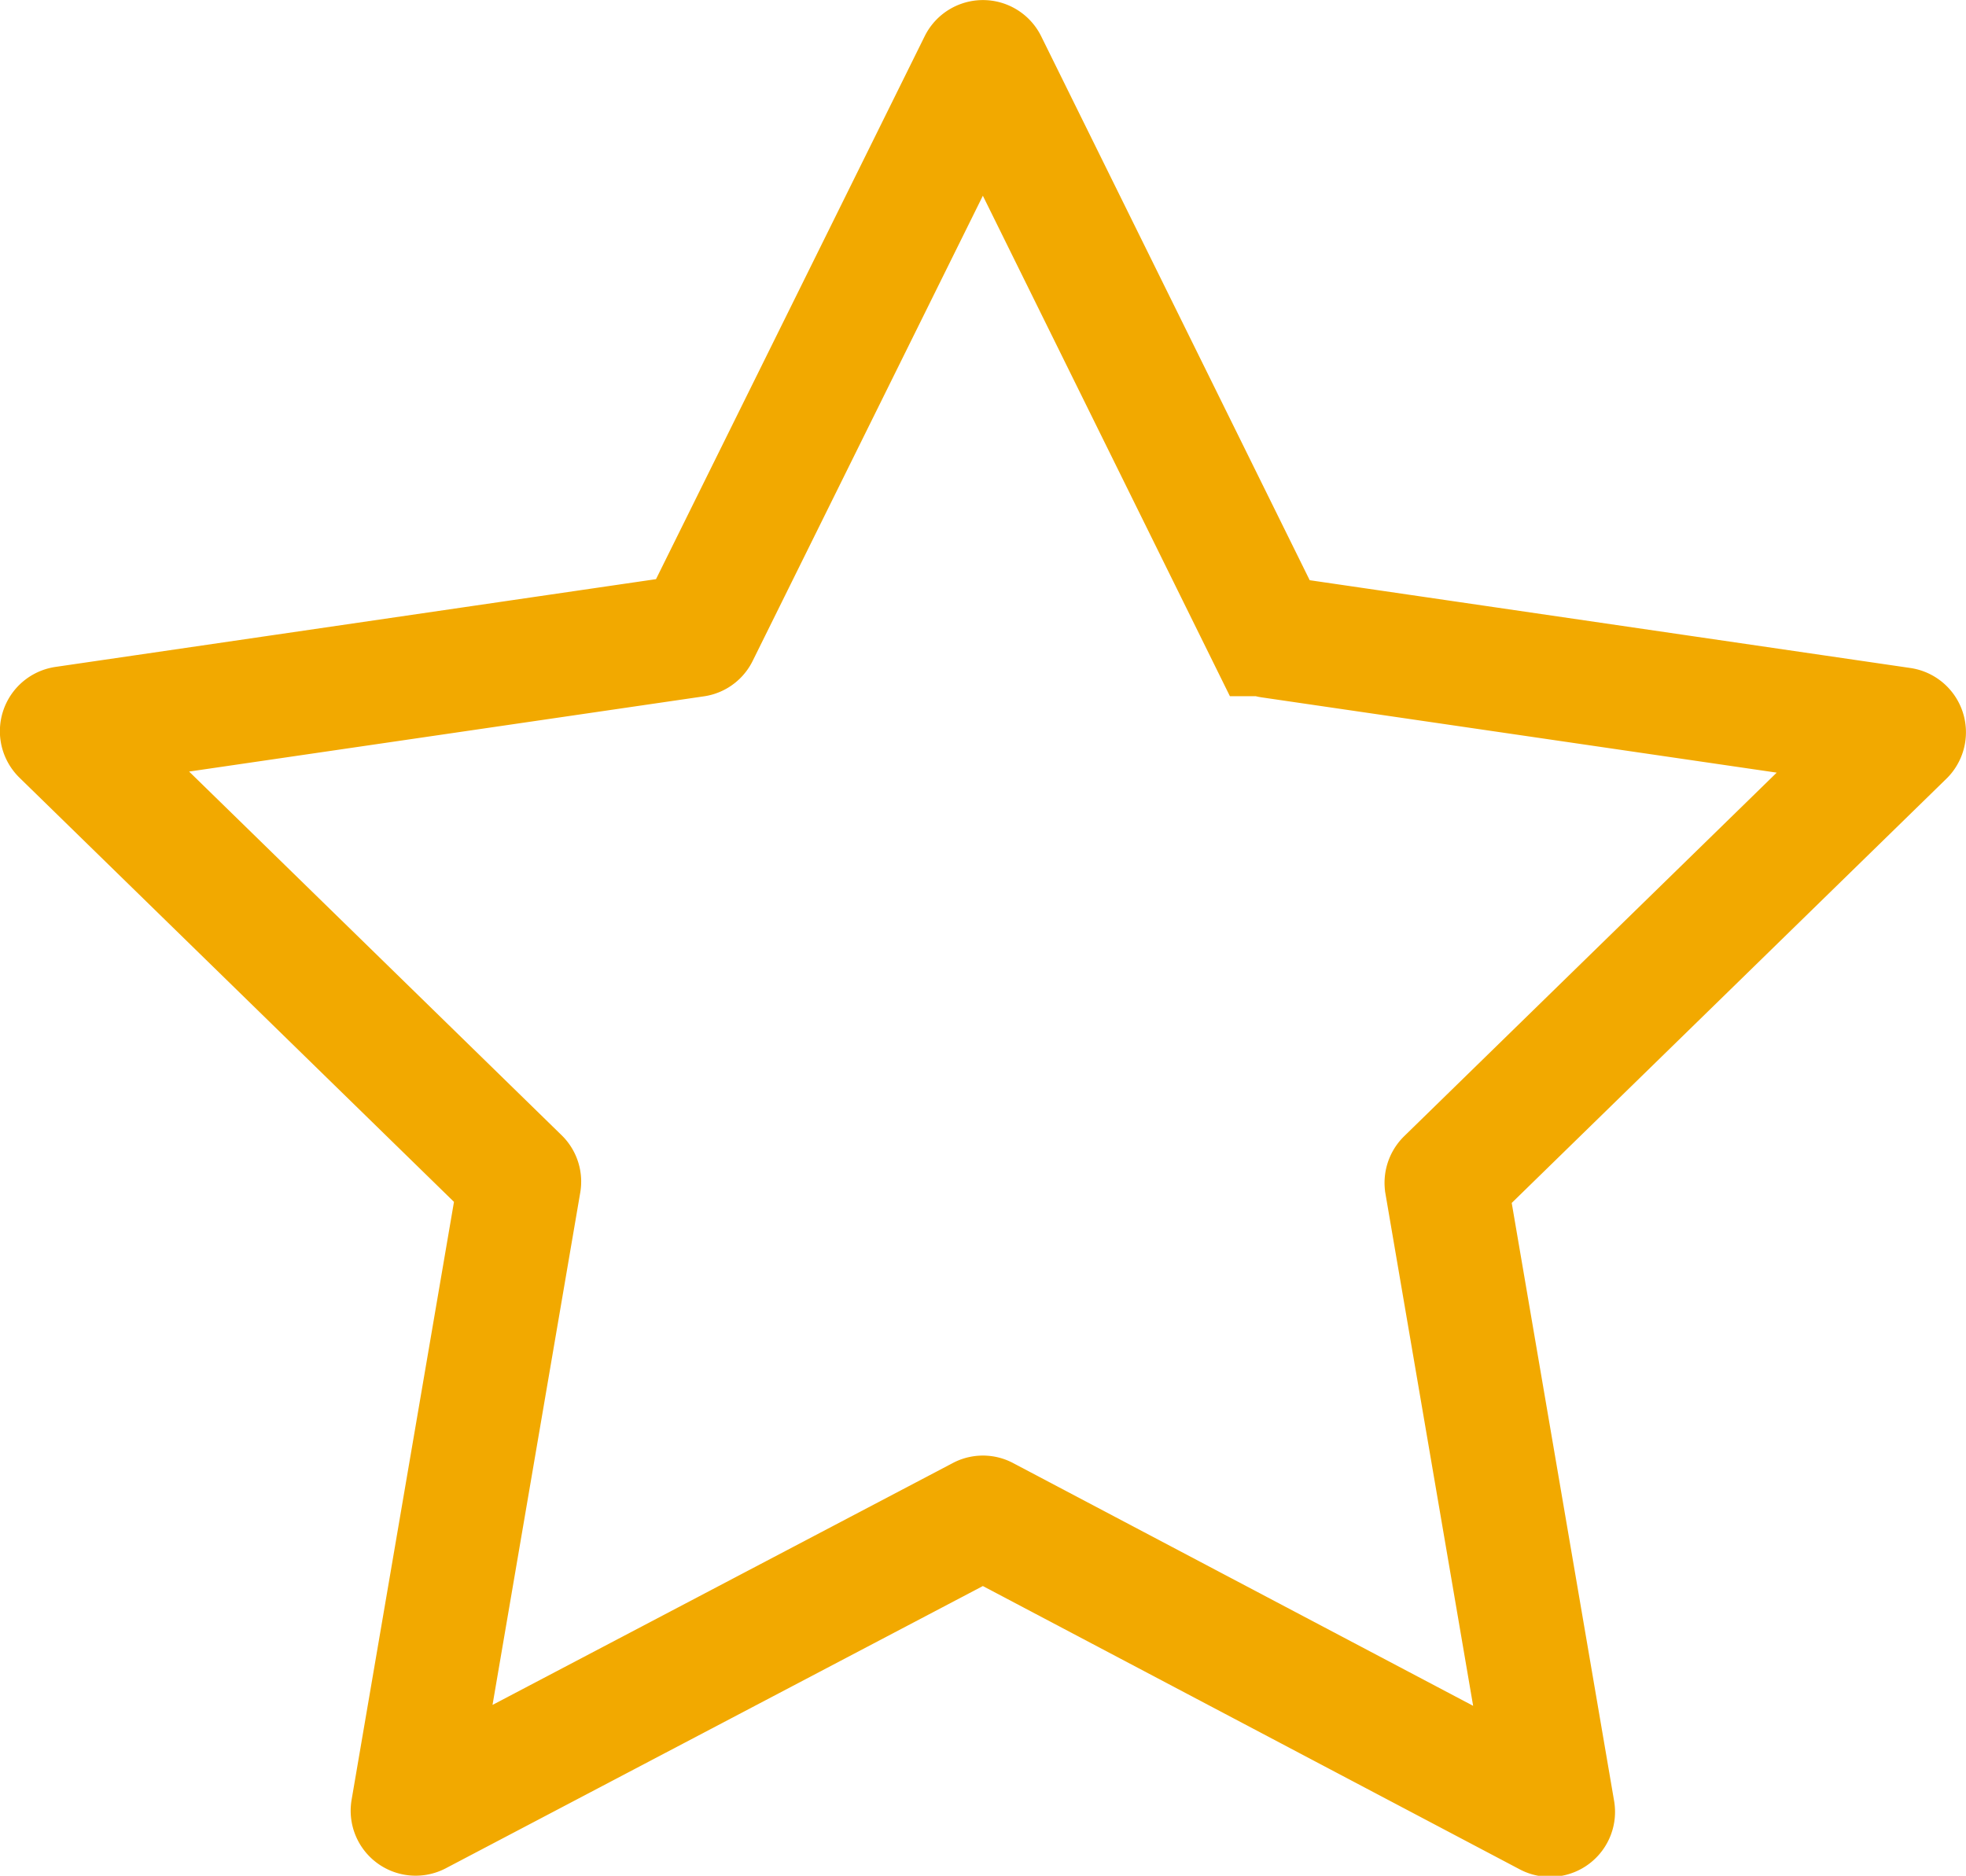 <svg xmlns="http://www.w3.org/2000/svg" viewBox="0 0 127.98 122.13"><defs><style>.cls-1{fill:none;stroke:#f2a900;stroke-miterlimit:10;stroke-width:8px;}</style></defs><g id="Layer_2" data-name="Layer 2"><g id="Layer_1-2" data-name="Layer 1"><path class="cls-1" d="M64.19,4.13l18.36,37.2a.23.23,0,0,0,.18.12l41.05,6a.23.23,0,0,1,.13.39l-29.71,29a.25.25,0,0,0-.07.2l7,40.89a.23.23,0,0,1-.34.24L64.09,98.8a.2.2,0,0,0-.21,0L27.16,118.1a.23.23,0,0,1-.33-.24l7-40.89a.22.22,0,0,0-.07-.2l-29.7-29a.23.23,0,0,1,.13-.39l41.05-6a.21.21,0,0,0,.17-.12L63.78,4.13A.23.23,0,0,1,64.19,4.13Z"/></g></g></svg>